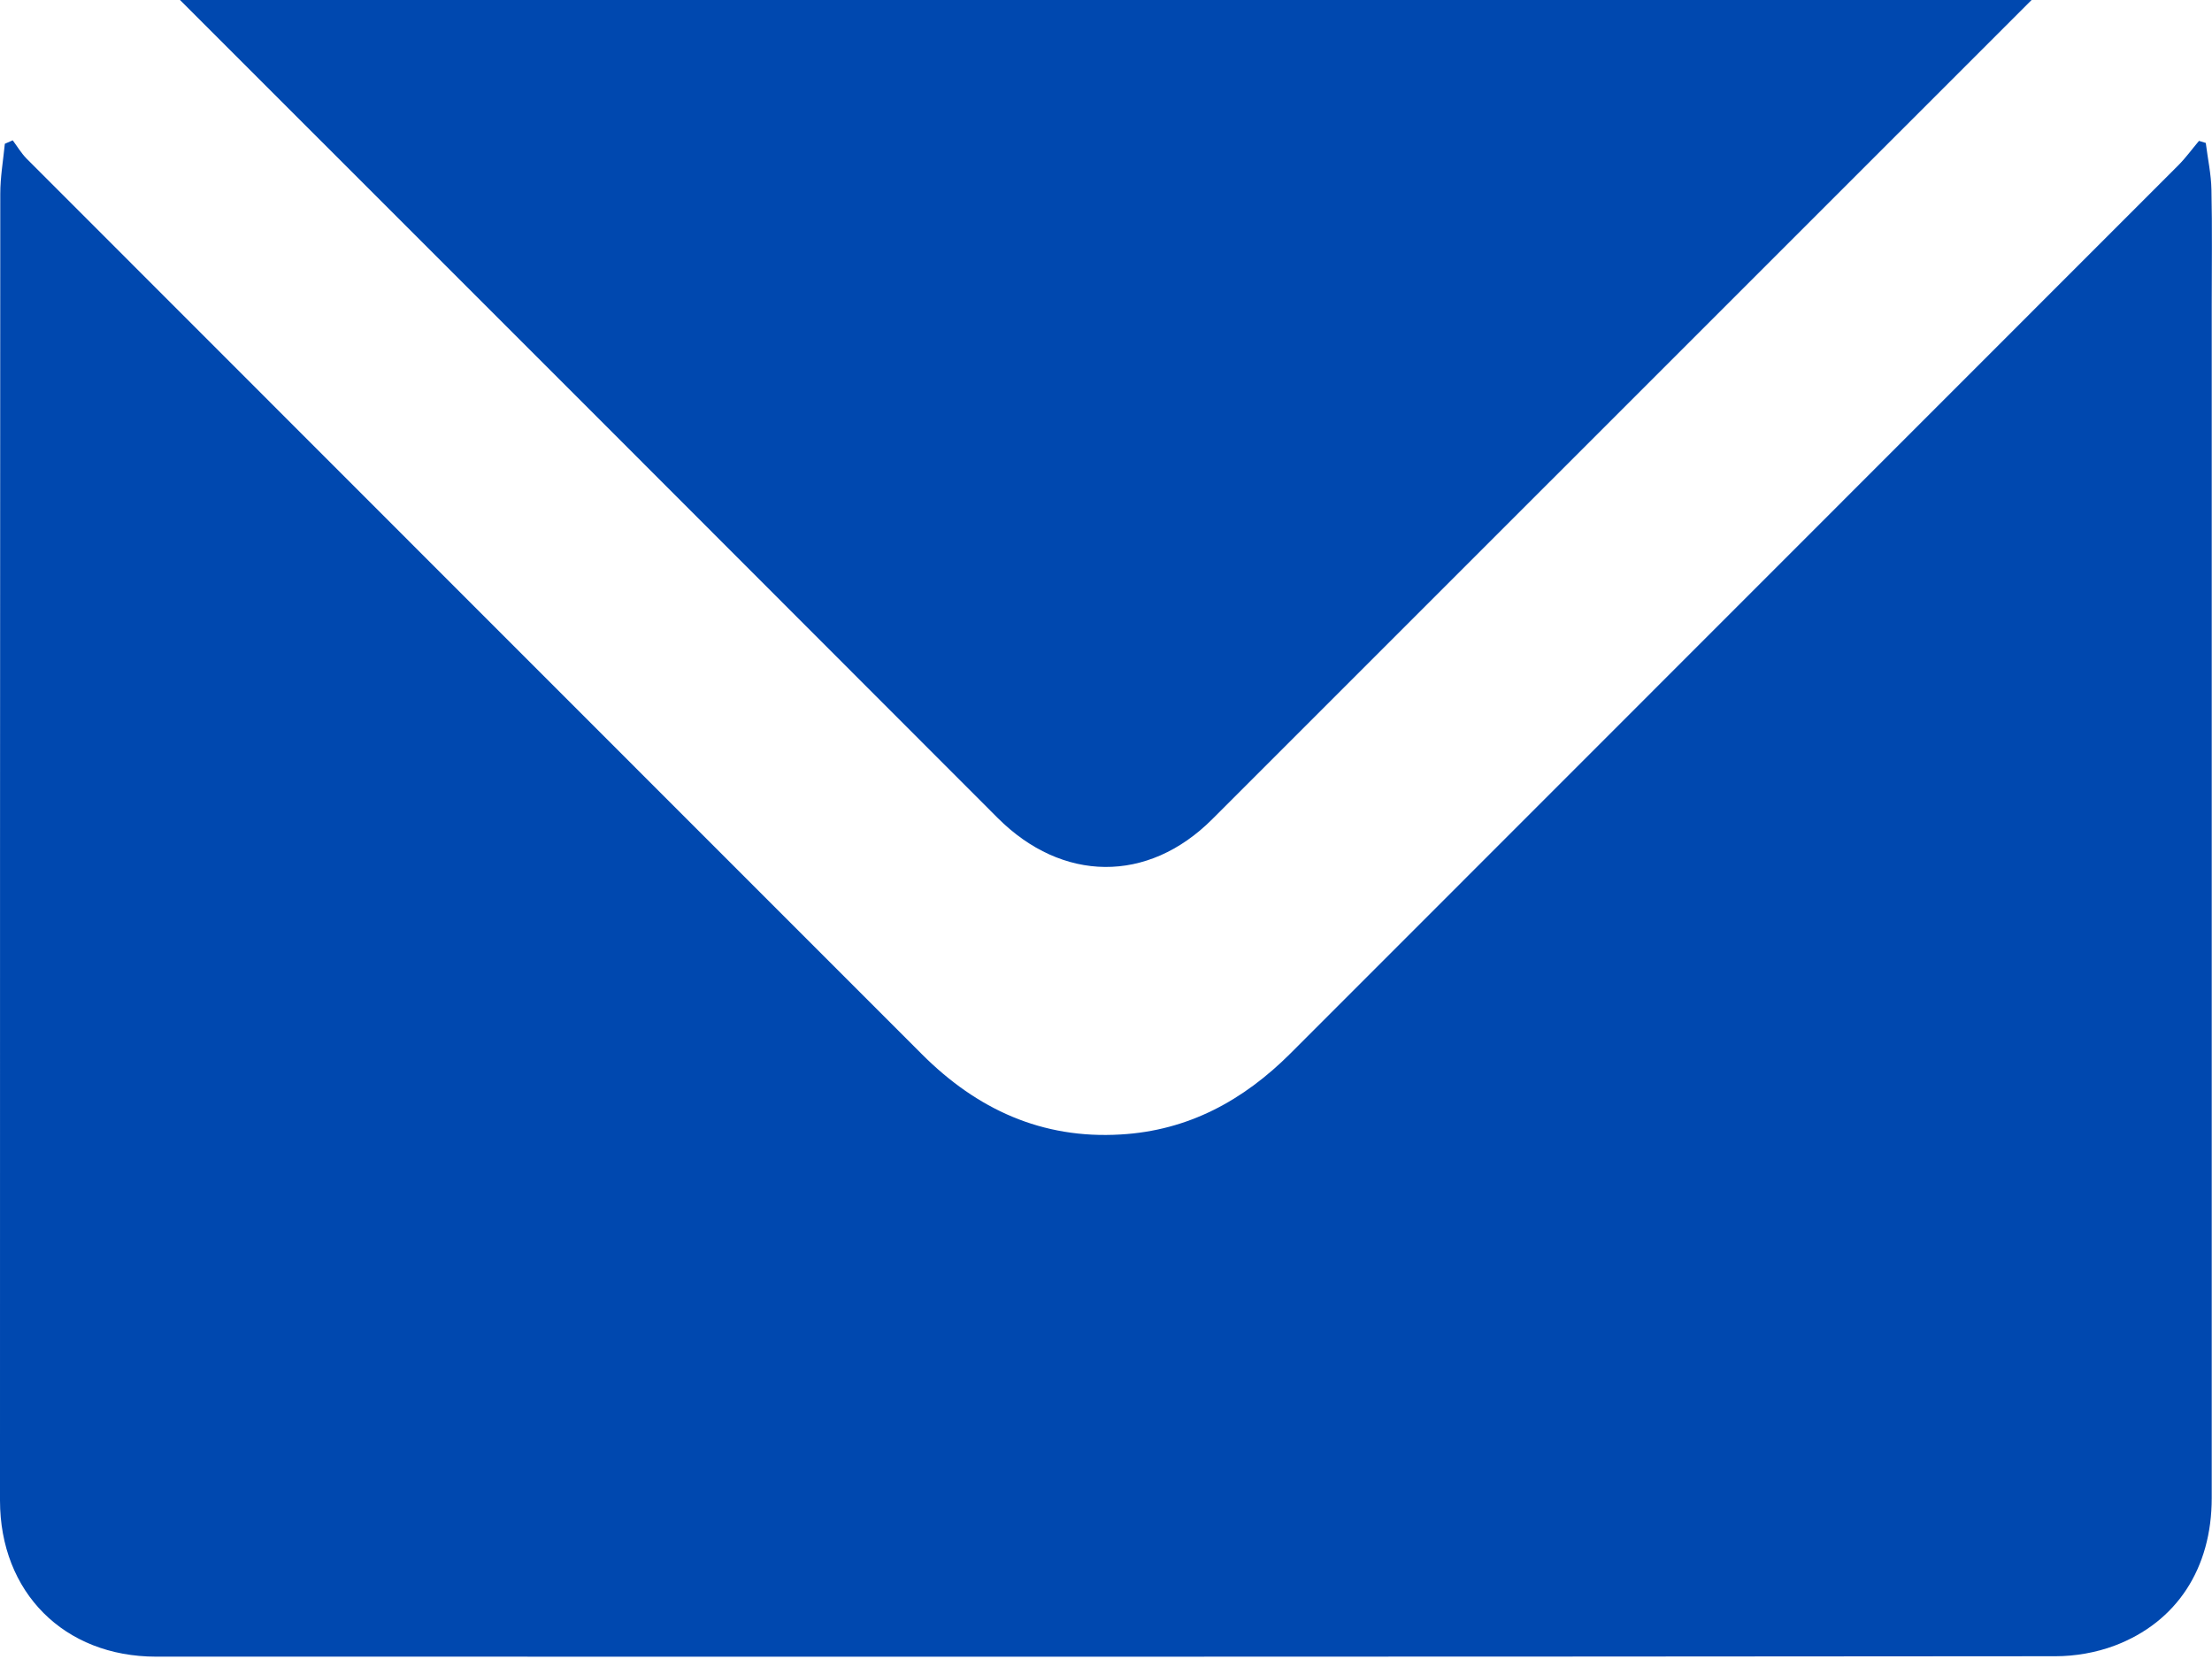 <svg width="16" height="12" viewBox="0 0 16 12" fill="none" xmlns="http://www.w3.org/2000/svg">
<g clip-path="url(#clip0)">
<path d="M0.092 1.015C0.125 1.059 0.153 1.107 0.191 1.146C2.35 3.307 4.51 5.466 6.669 7.626C7.067 8.024 7.537 8.24 8.106 8.206C8.595 8.178 8.994 7.96 9.336 7.618C11.475 5.477 13.617 3.337 15.756 1.196C15.81 1.142 15.856 1.078 15.906 1.019C15.922 1.024 15.939 1.029 15.955 1.034C15.969 1.147 15.994 1.26 15.996 1.373C16.002 1.651 15.998 1.93 15.998 2.208C15.998 5.084 15.998 7.96 15.998 10.836C15.998 11.343 15.746 11.734 15.294 11.904C15.16 11.954 15.01 11.98 14.867 11.98C10.288 11.984 5.708 11.984 1.129 11.983C0.463 11.983 0 11.517 0 10.853C0 7.703 0 4.552 0.002 1.402C0.002 1.281 0.023 1.161 0.035 1.04C0.054 1.032 0.073 1.024 0.092 1.015Z" fill="#0048AF"/>
<path d="M8.768 5.926C10.743 3.951 12.719 1.975 14.695 0C10.231 0 5.766 0 1.302 0C3.274 1.971 5.246 3.943 7.216 5.916C7.684 6.384 8.303 6.391 8.768 5.926Z" fill="#0048AF"/>
</g>
<defs>
<clipPath id="clip0">
<rect width="16" height="11.983" fill="white"/>
</clipPath>
</defs>
</svg>
